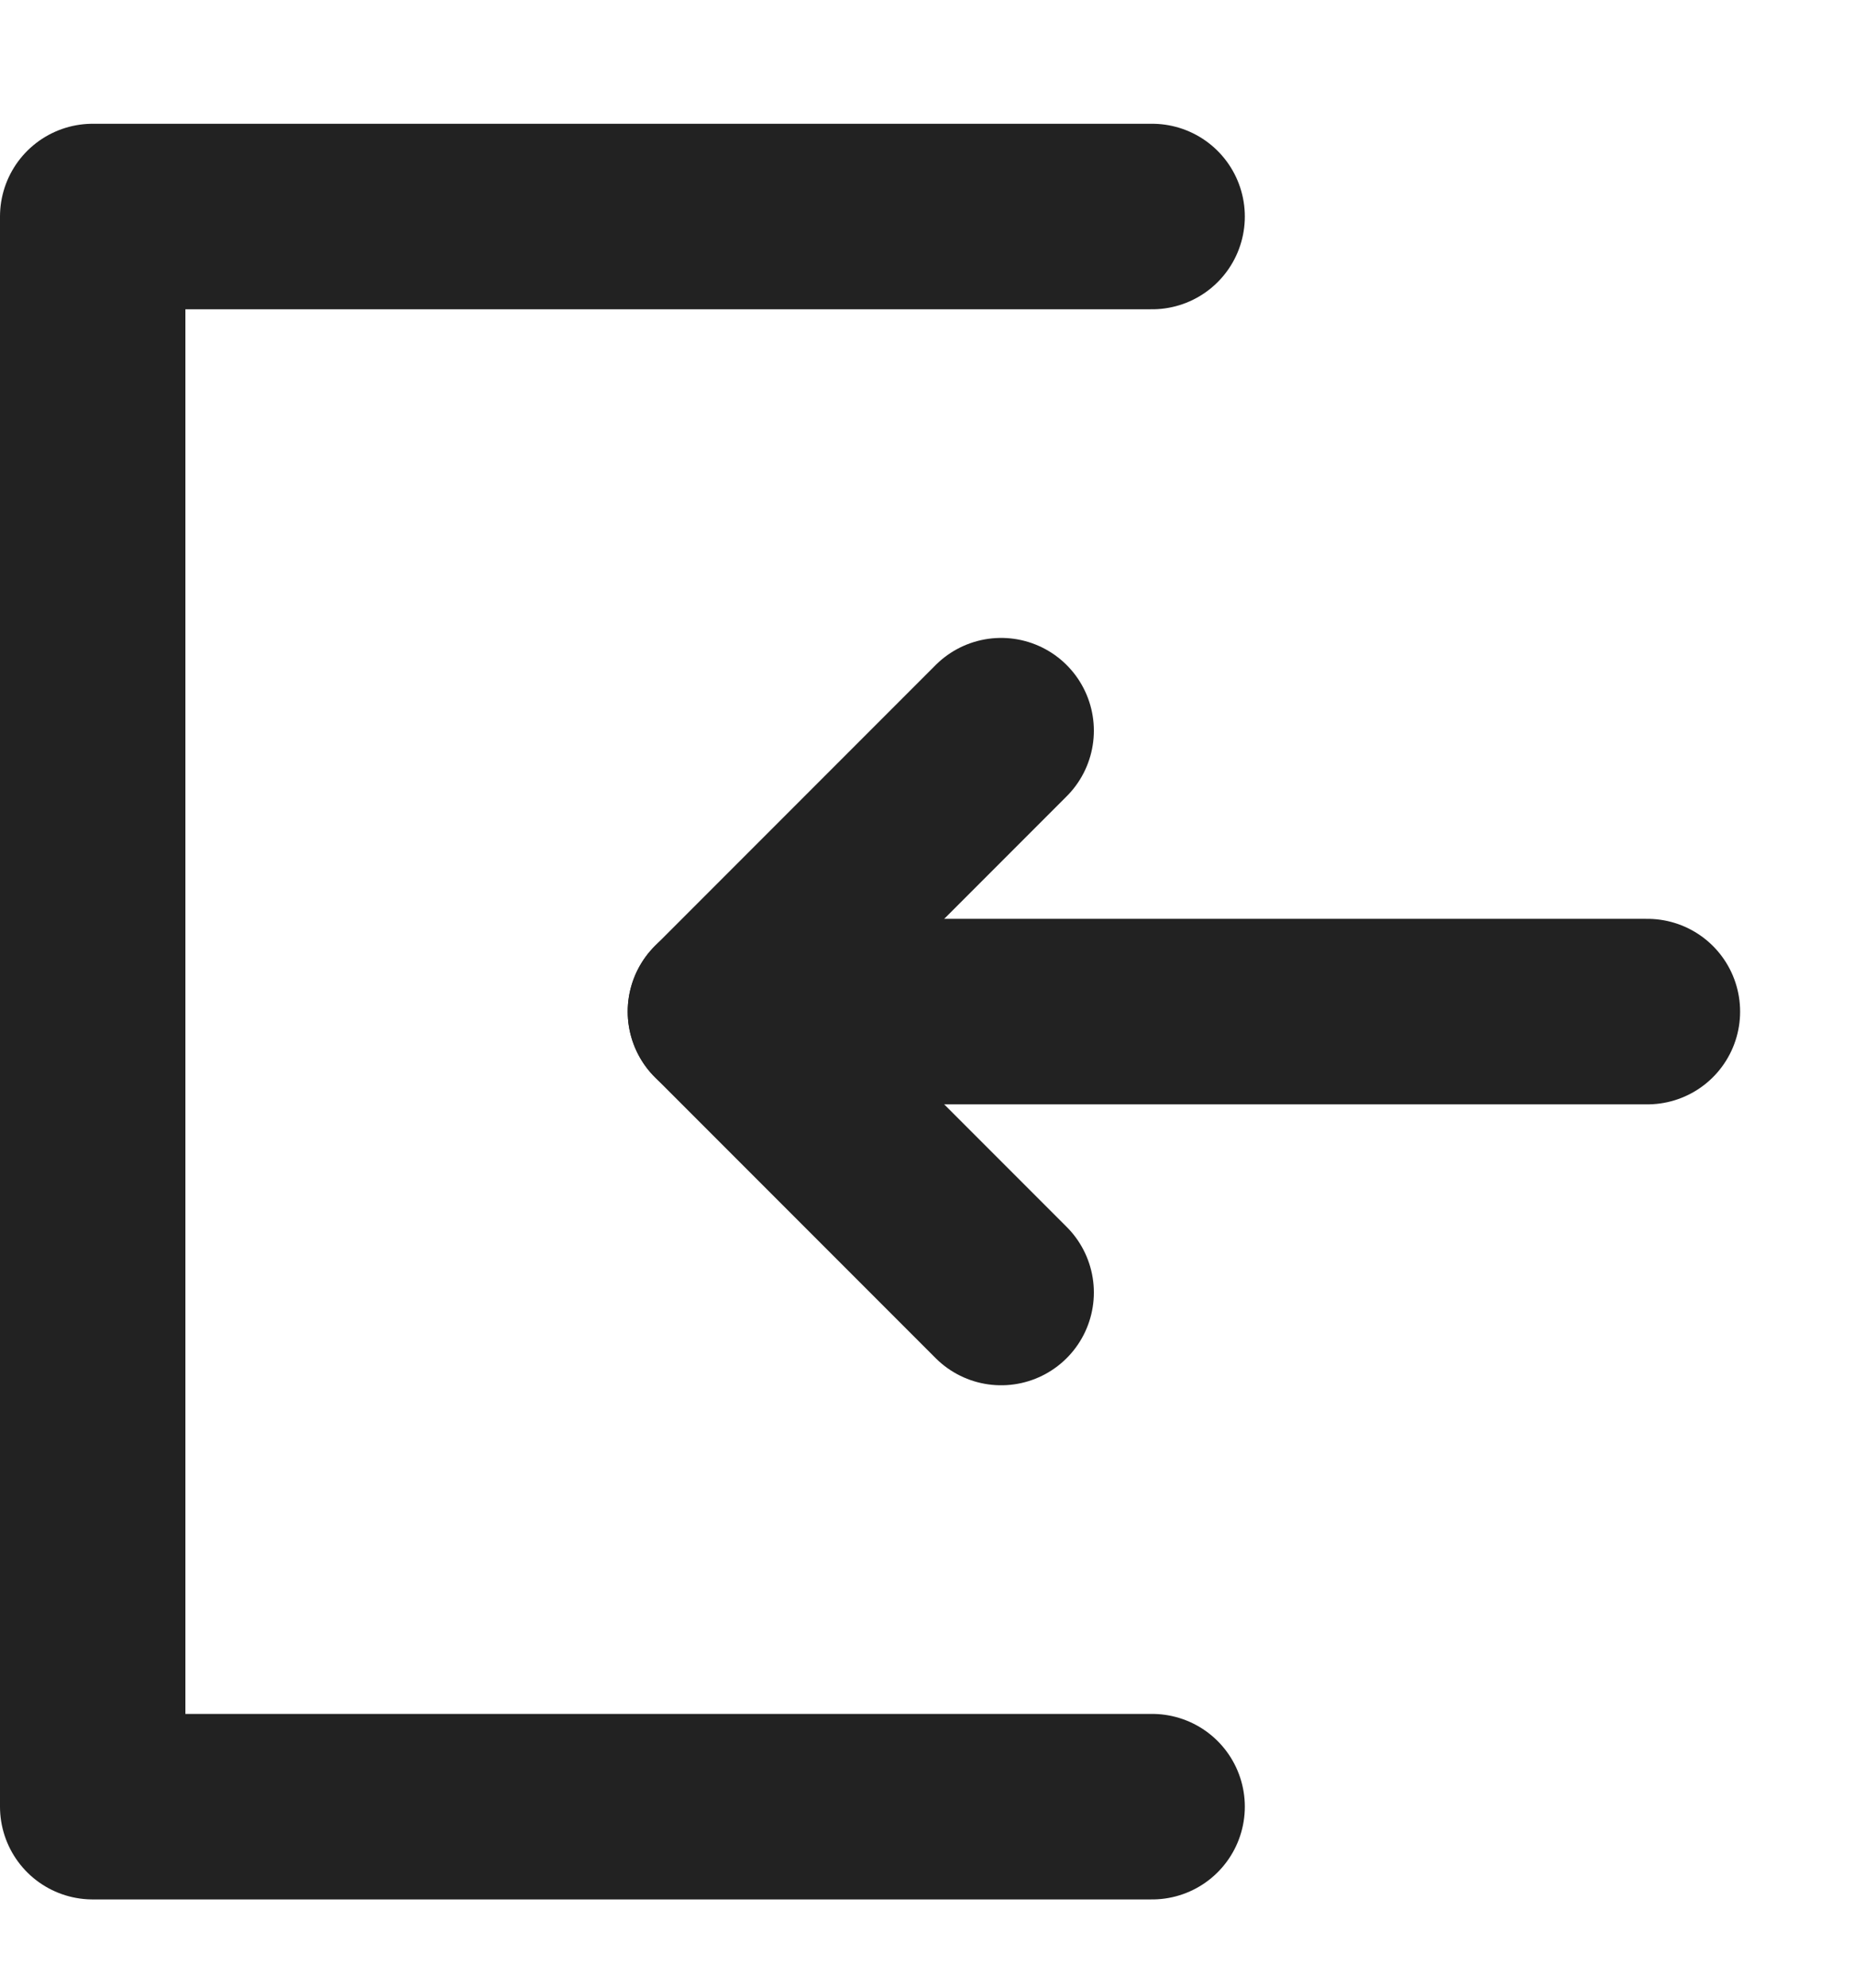 <svg width="14" height="15" viewBox="0 0 14 15" fill="none" xmlns="http://www.w3.org/2000/svg">
<g clip-path="url(#clip0_300_1128)">
<path d="M8.7 13.634H0.7V1.634H8.7" stroke="#222222" stroke-width="1.4" stroke-linecap="round" stroke-linejoin="round"/>
<path d="M7.56 9.754L5.44 7.634L7.56 5.514" stroke="#222222" stroke-width="1.4" stroke-linecap="round" stroke-linejoin="round"/>
<path d="M5.44 7.634H12.44" stroke="#222222" stroke-width="1.4" stroke-linecap="round" stroke-linejoin="round"/>
</g>
<defs>
<clipPath id="clip0_300_1128">
<rect width="13.14" height="13.4" fill="white" transform="translate(0 0.934)"/>
</clipPath>
</defs>
</svg>
